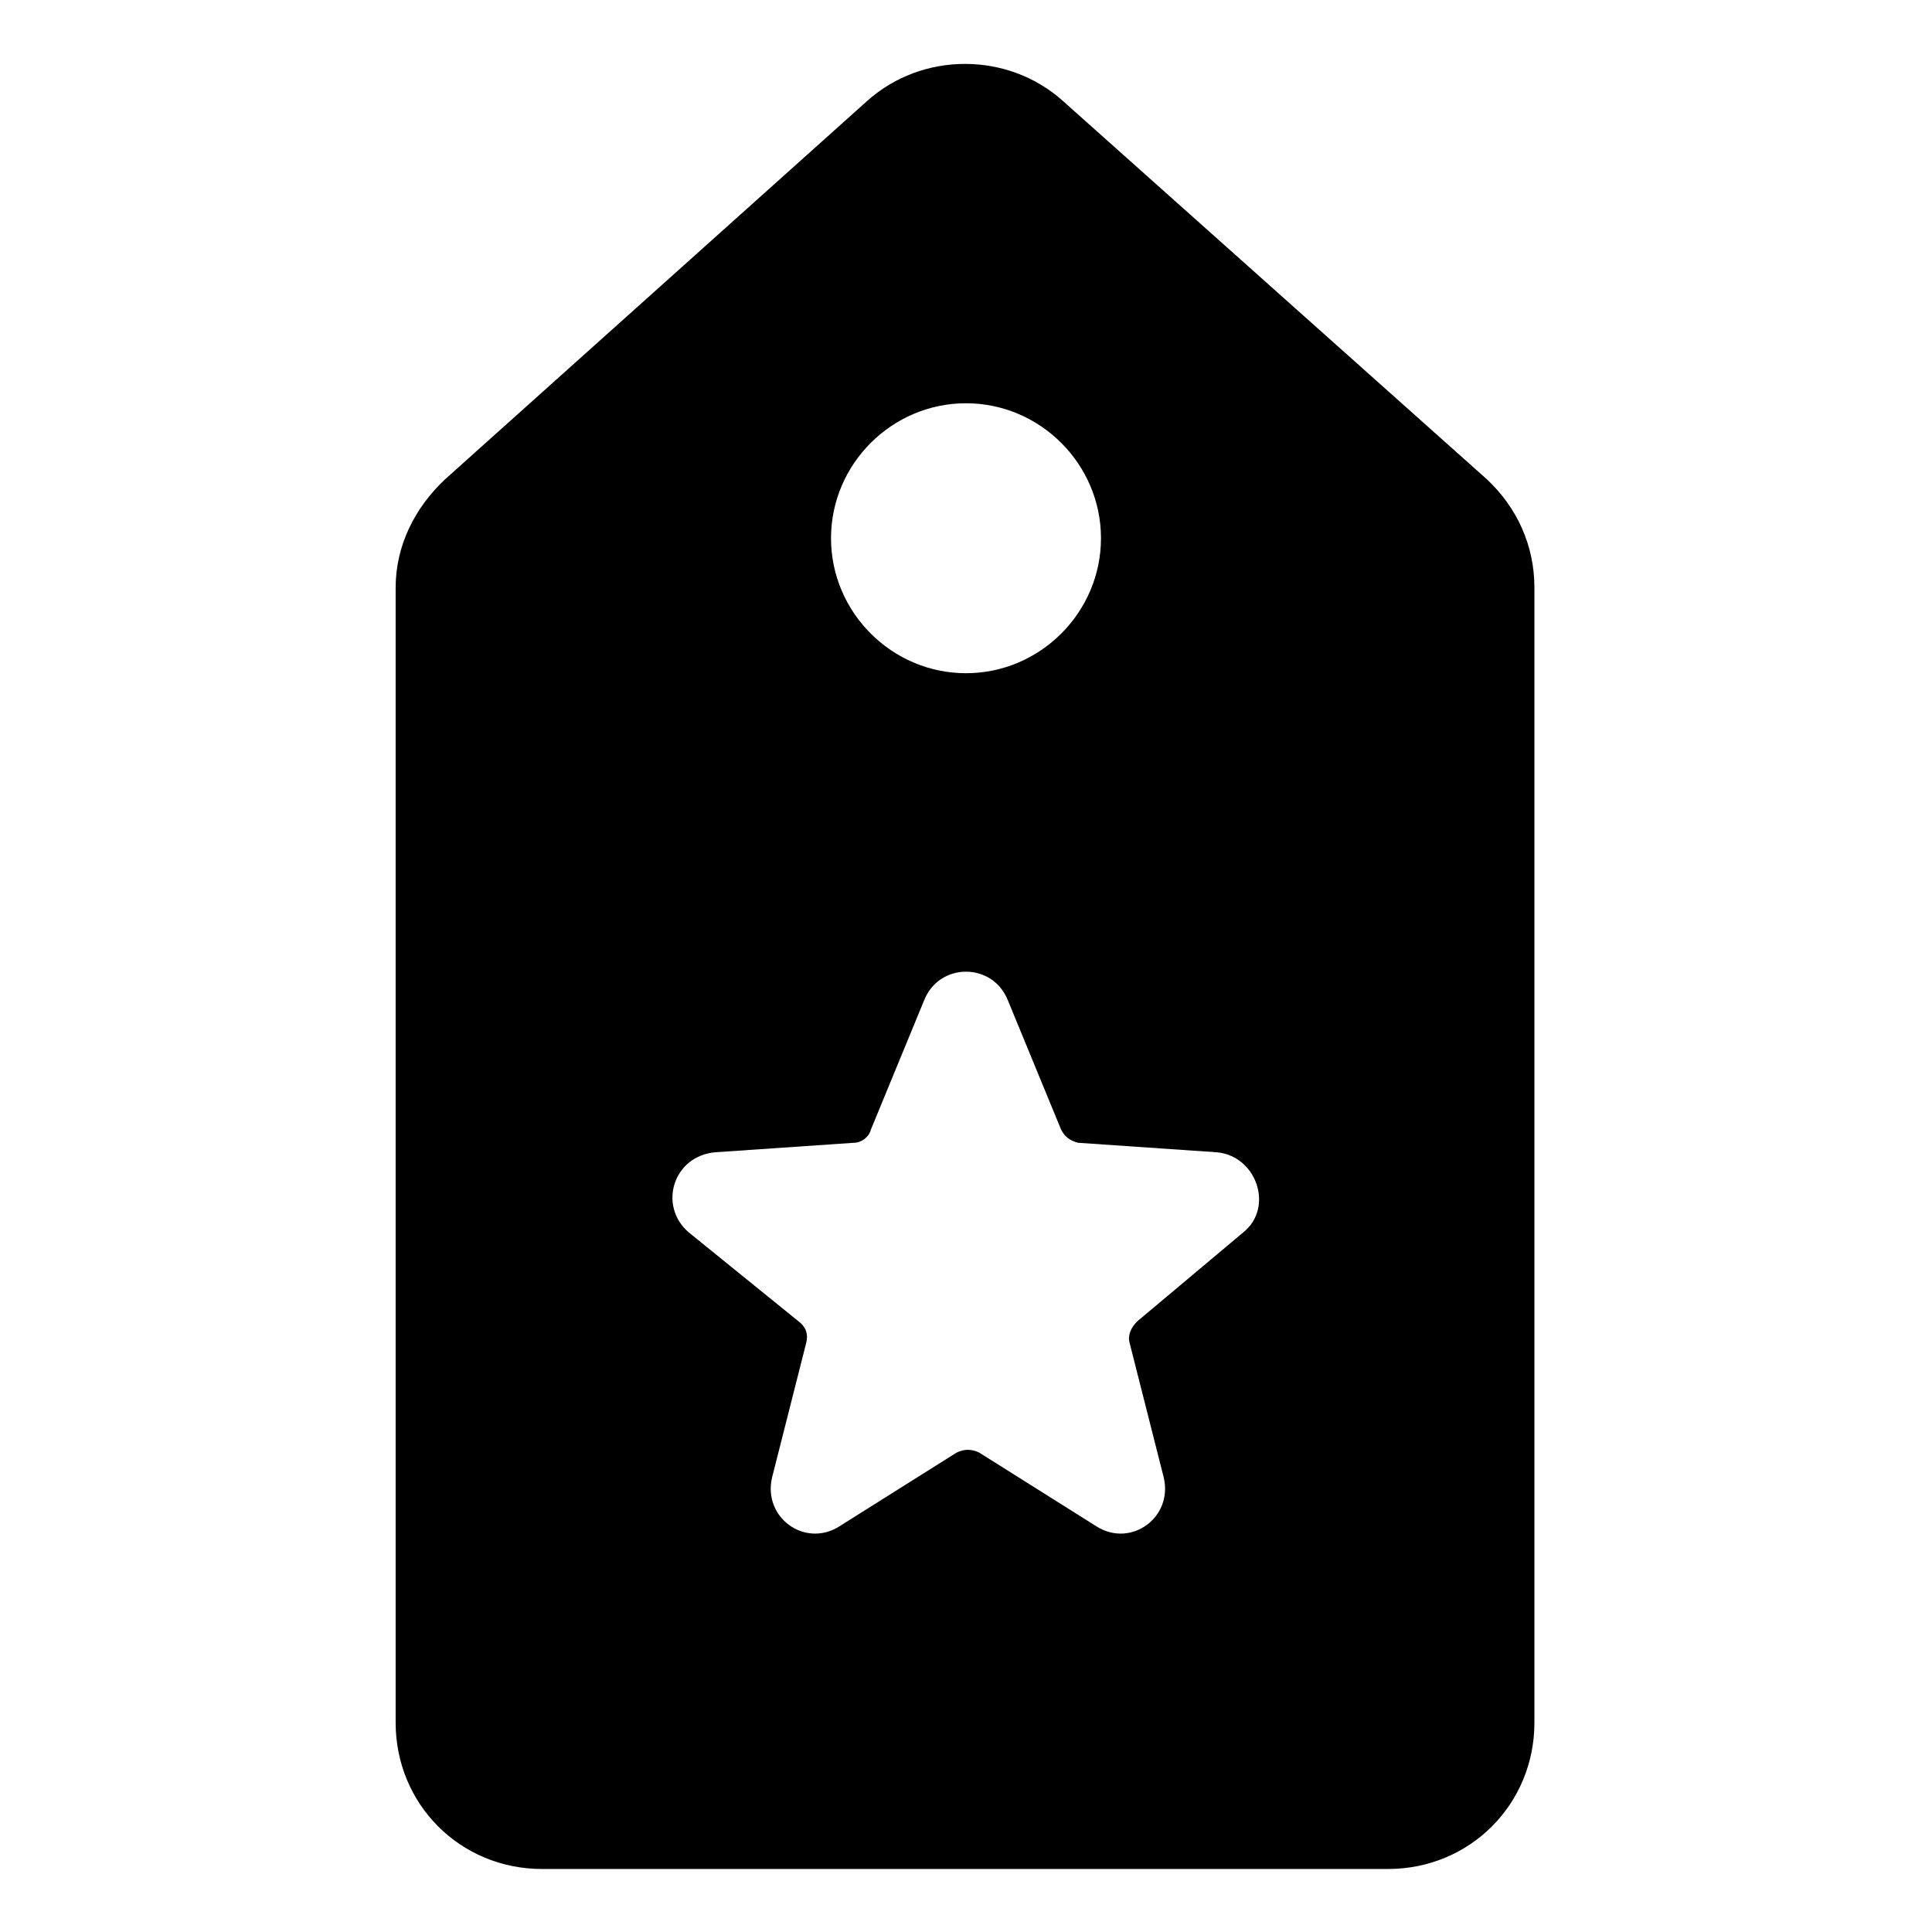 <?xml version="1.0" encoding="UTF-8"?>
<!-- Uploaded to: SVG Repo, www.svgrepo.com, Generator: SVG Repo Mixer Tools -->
<svg fill="#000000" width="800px" height="800px" version="1.1" viewBox="144 144 512 512" xmlns="http://www.w3.org/2000/svg">
 <path d="m538.04 271.02-112.35-100.26c-14.609-13.098-37.281-13.098-51.891 0l-111.85 100.26c-8.062 7.559-13.098 17.633-13.098 28.719v300.77c0 21.664 17.129 38.793 38.793 38.793h224.2c21.664 0 38.793-17.129 38.793-38.793v-300.77c0-11.086-4.535-21.16-12.594-28.719zm-138.04-20.152c19.648 0 35.77 16.121 35.77 35.77s-16.121 35.77-35.77 35.77-35.77-16.121-35.77-35.77c-0.004-19.648 16.121-35.77 35.77-35.77zm73.555 219.66-28.215 23.68c-1.512 1.512-2.519 3.527-2.016 5.543l9.07 35.77c2.519 10.578-8.566 18.641-17.633 13.098l-31.234-19.648c-2.016-1.008-4.031-1.008-6.047 0l-31.234 19.648c-9.07 5.543-20.152-2.519-17.633-13.098l9.07-35.77c0.504-2.016 0-4.031-2.016-5.543l-29.227-23.68c-8.062-7.055-4.031-20.152 7.055-21.16l36.777-2.519c2.016 0 4.031-1.512 4.535-3.527l14.105-34.258c4.031-10.078 18.137-10.078 22.168 0l14.105 34.258c1.008 2.016 2.519 3.023 4.535 3.527l36.777 2.519c10.582 1.008 15.117 14.609 7.055 21.16z"/>
</svg>